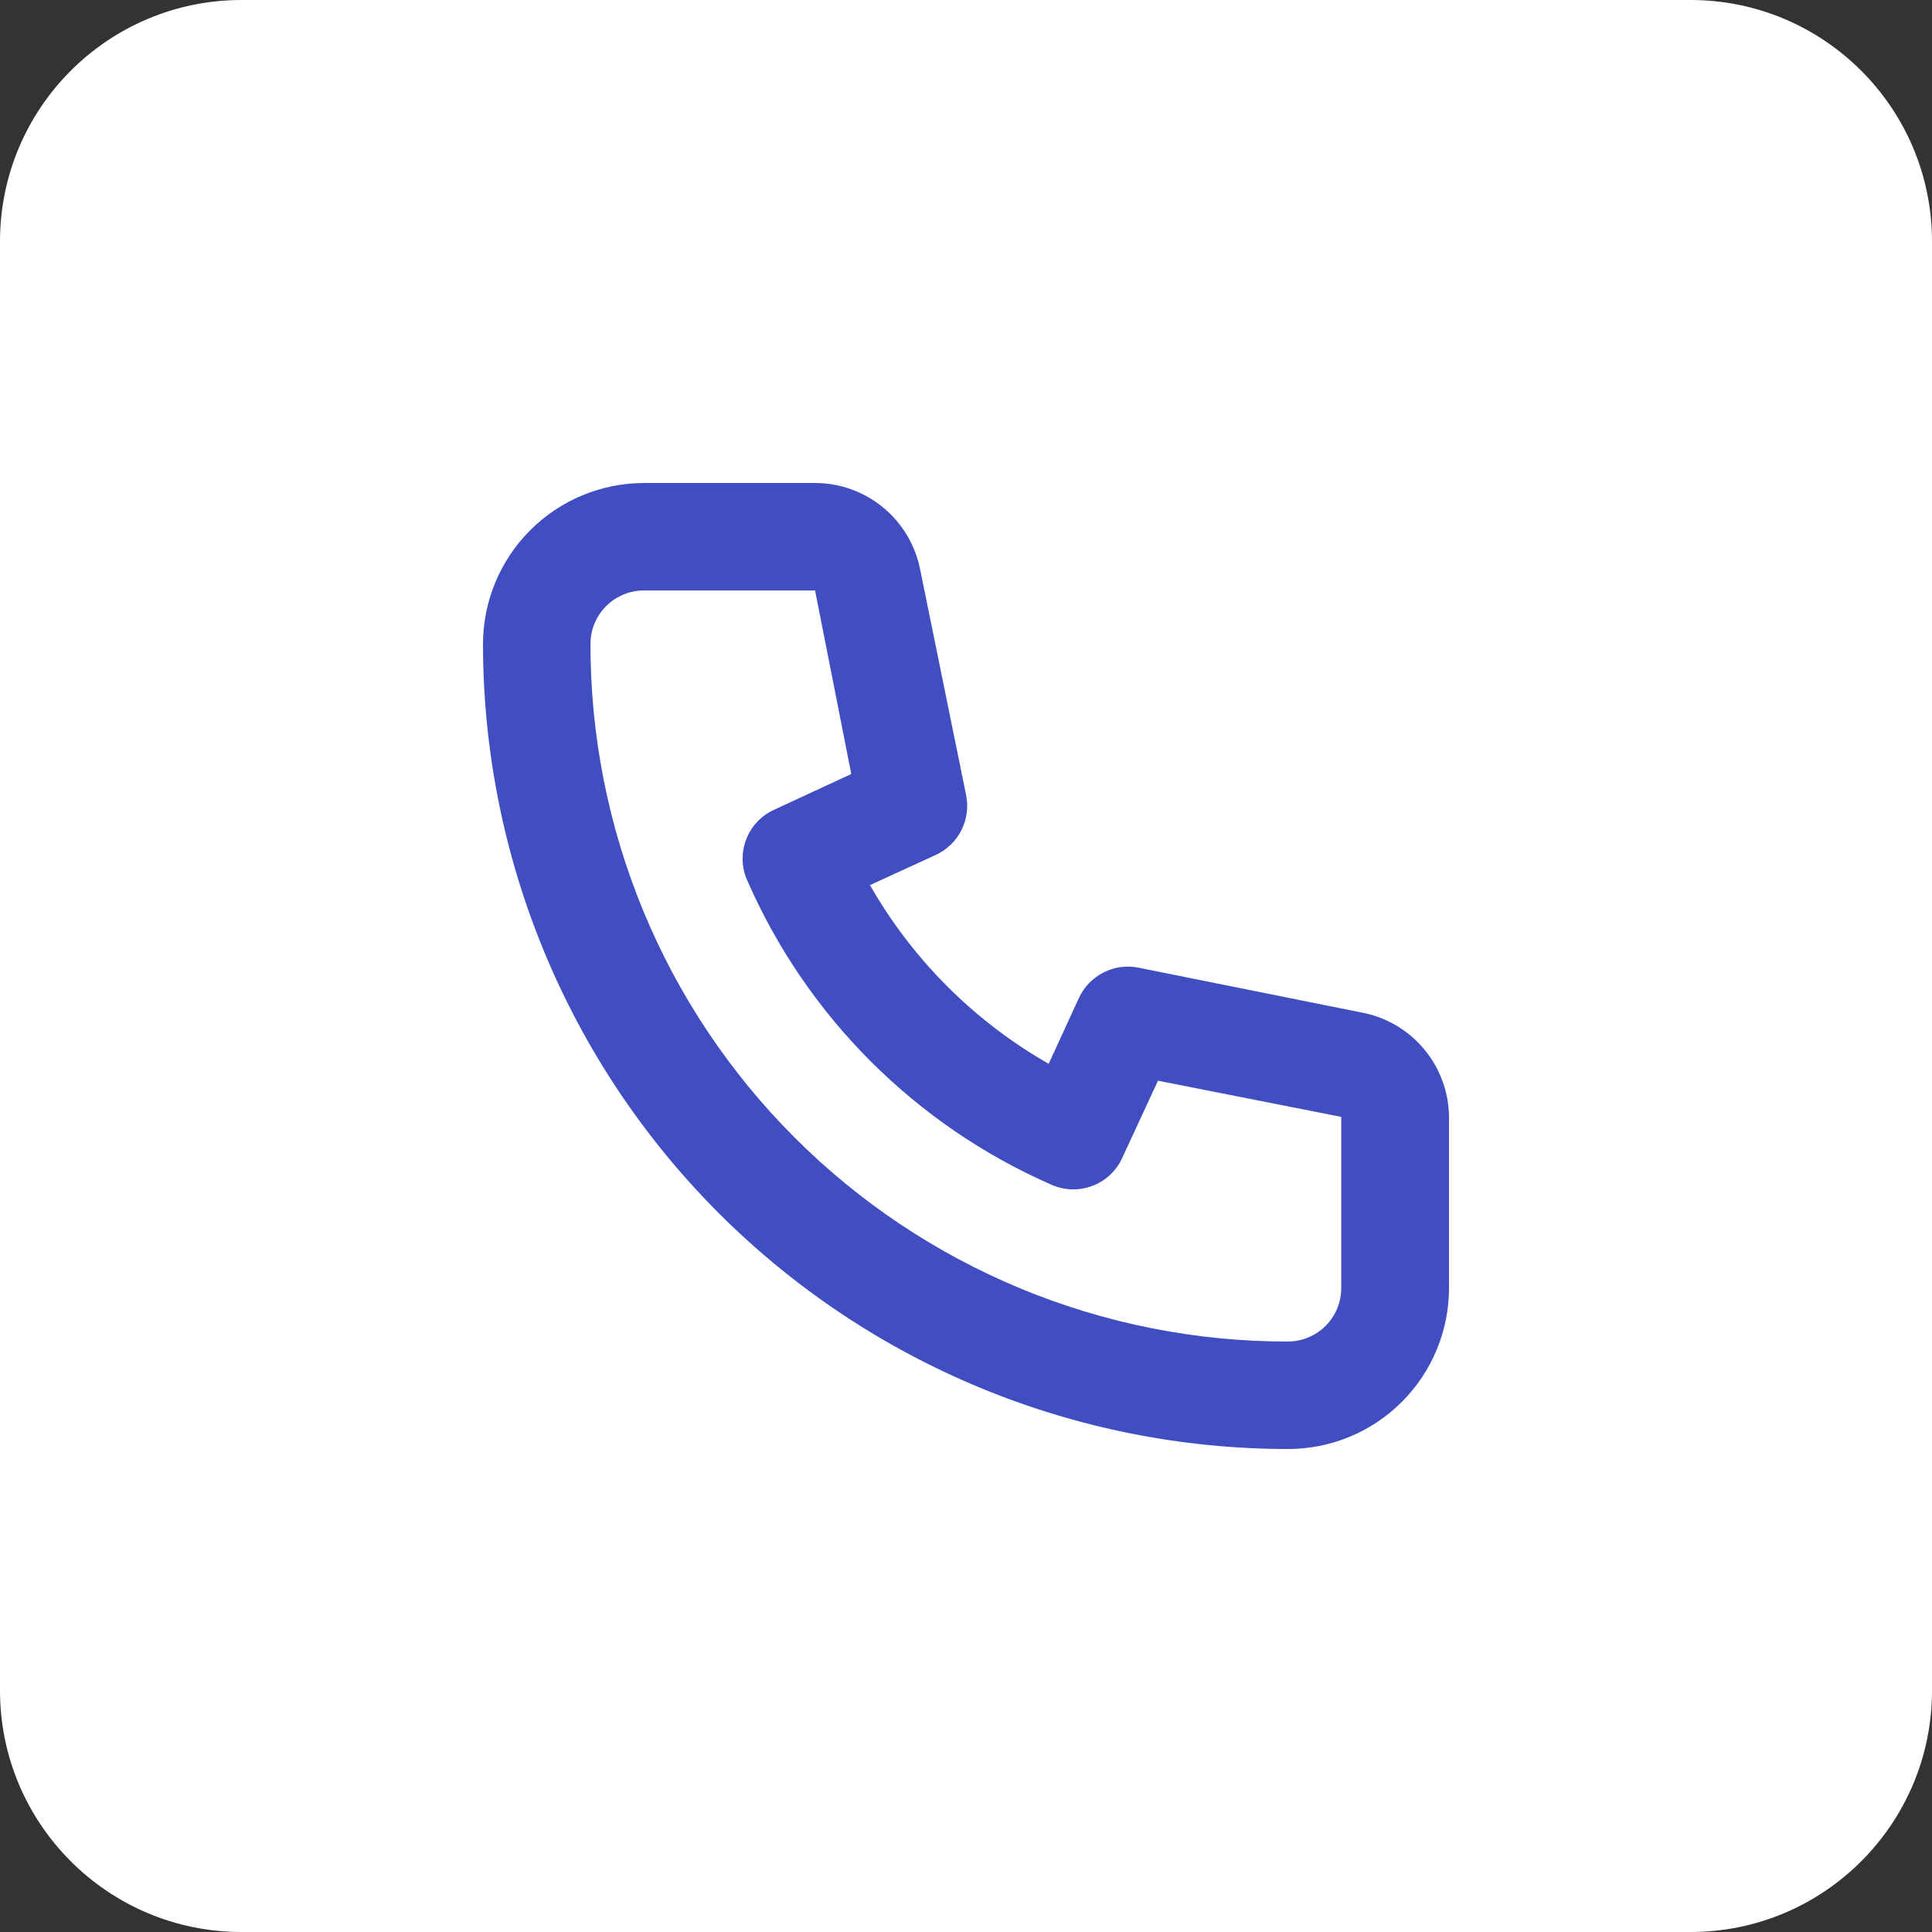 <svg width="40" height="40" viewBox="0 0 40 40" fill="none" xmlns="http://www.w3.org/2000/svg">
<rect x="0" y="0" width="40" height="40" fill="#333333" stroke="none"/>
<path d="M35 0H5C2.239 0 0 2.239 0 5V35C0 37.761 2.239 40 5 40H35C37.761 40 40 37.761 40 35V5C40 2.239 37.761 0 35 0Z" fill="white"/>
<path d="M26.663 30C22.244 29.998 18.007 28.242 14.882 25.118C11.758 21.993 10.002 17.756 10 13.338C10 12.453 10.351 11.605 10.975 10.98C11.6 10.354 12.447 10.002 13.331 10H16.875C17.388 10 17.886 10.179 18.282 10.505C18.679 10.831 18.95 11.284 19.05 11.787L20 16.45C20.053 16.698 20.02 16.957 19.907 17.185C19.793 17.412 19.606 17.593 19.375 17.7L18.012 18.325C18.892 19.867 20.17 21.145 21.712 22.025L22.337 20.663C22.444 20.432 22.626 20.244 22.853 20.131C23.08 20.017 23.339 19.984 23.587 20.038L28.25 20.975C28.742 21.081 29.184 21.352 29.502 21.743C29.82 22.134 29.996 22.621 30 23.125V26.663C30.001 27.101 29.915 27.534 29.748 27.939C29.581 28.344 29.336 28.712 29.026 29.022C28.717 29.332 28.35 29.578 27.945 29.746C27.54 29.914 27.107 30 26.669 30H26.663ZM16.875 12.225H13.331C13.038 12.225 12.757 12.342 12.549 12.549C12.342 12.757 12.225 13.038 12.225 13.331C12.223 15.228 12.594 17.107 13.319 18.86C14.043 20.613 15.107 22.206 16.448 23.548C17.789 24.89 19.381 25.953 21.134 26.679C22.887 27.404 24.766 27.777 26.663 27.775C26.956 27.775 27.237 27.658 27.445 27.451C27.652 27.244 27.769 26.962 27.769 26.669V23.125L27.988 22.038L27.775 23.125L23.975 22.375L23.231 23.981C23.109 24.245 22.888 24.451 22.615 24.553C22.343 24.656 22.041 24.648 21.775 24.531C18.954 23.298 16.702 21.046 15.469 18.225C15.352 17.959 15.344 17.657 15.447 17.385C15.549 17.112 15.755 16.891 16.019 16.769L17.625 16.025L16.875 12.225Z" fill="#404EC1"/>
</svg>
